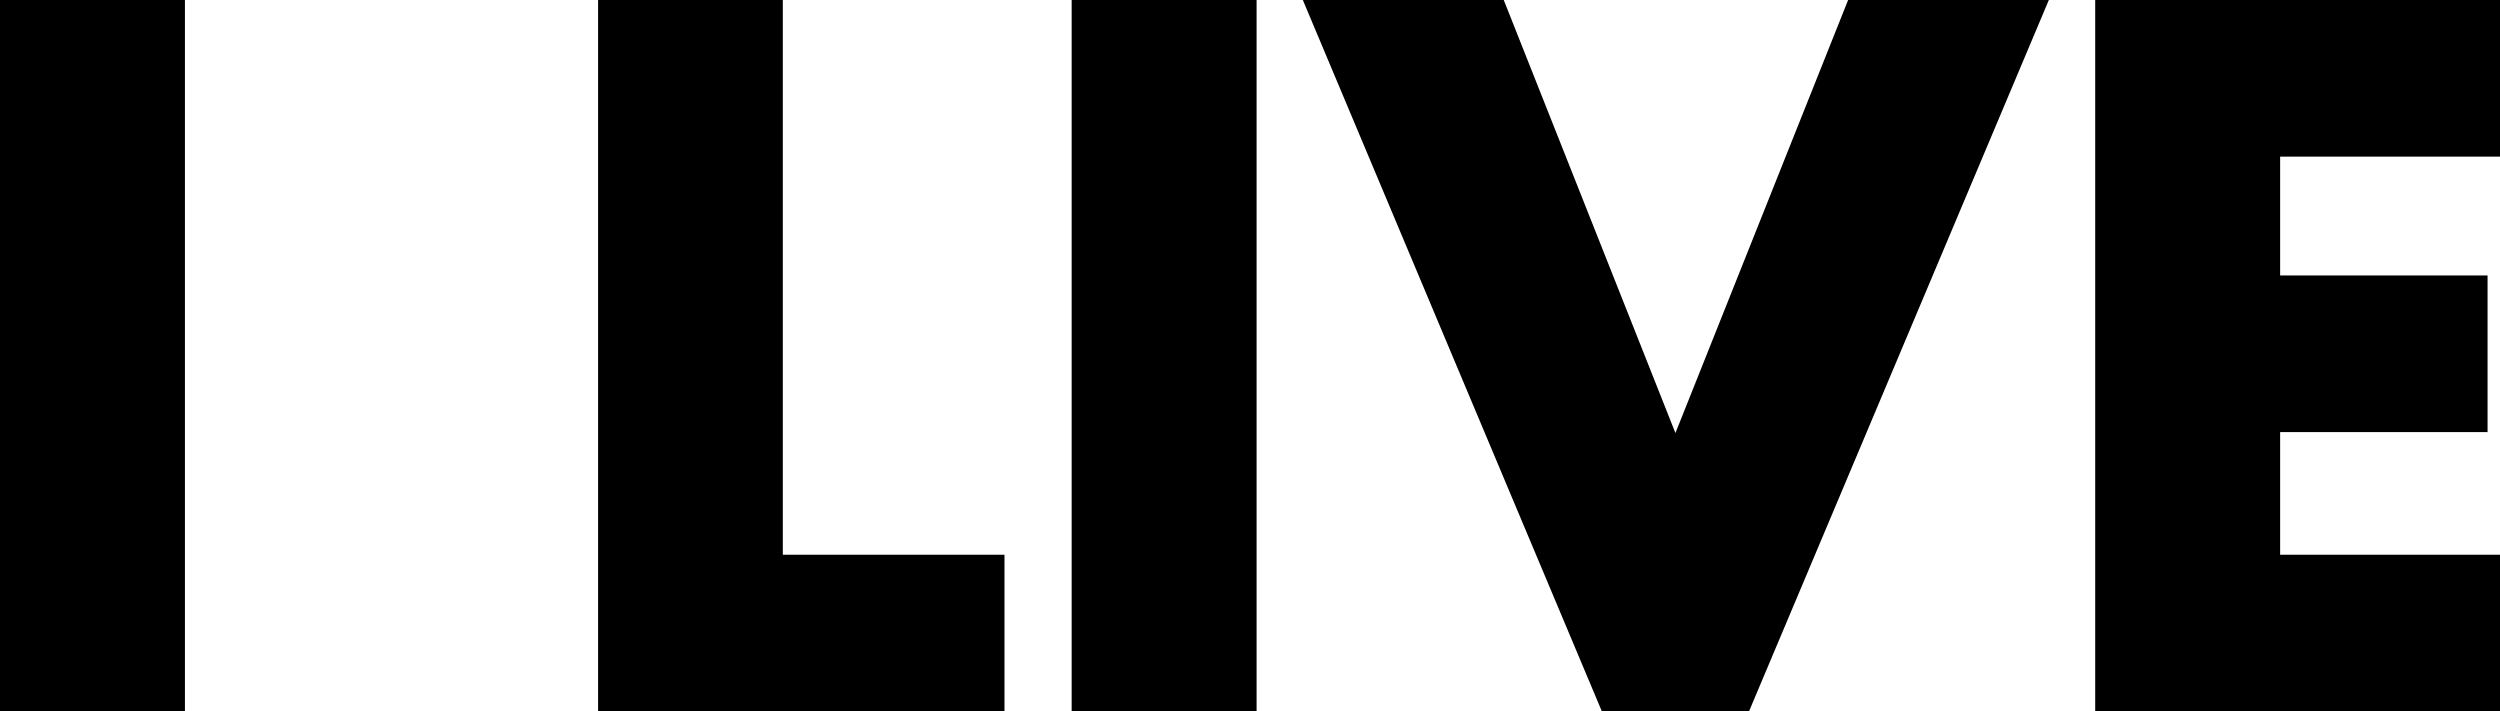 <svg id="文字" xmlns="http://www.w3.org/2000/svg" viewBox="0 0 373.65 106.31"><path d="M27.64,0V106.31H0V0Z"/><path d="M117,0V82.91h33.13v23.4H89.39V0Z"/><path d="M187.81,0V106.31H160.17V0Z"/><path d="M224.75,0l25.66,64.72L276.22,0h30L261.41,106.31h-22L194.72,0Z"/><path d="M373.65,23.41H340.79V41.17h31V64.58h-31V82.91h32.86v23.4h-60.5V0h60.5Z"/></svg>